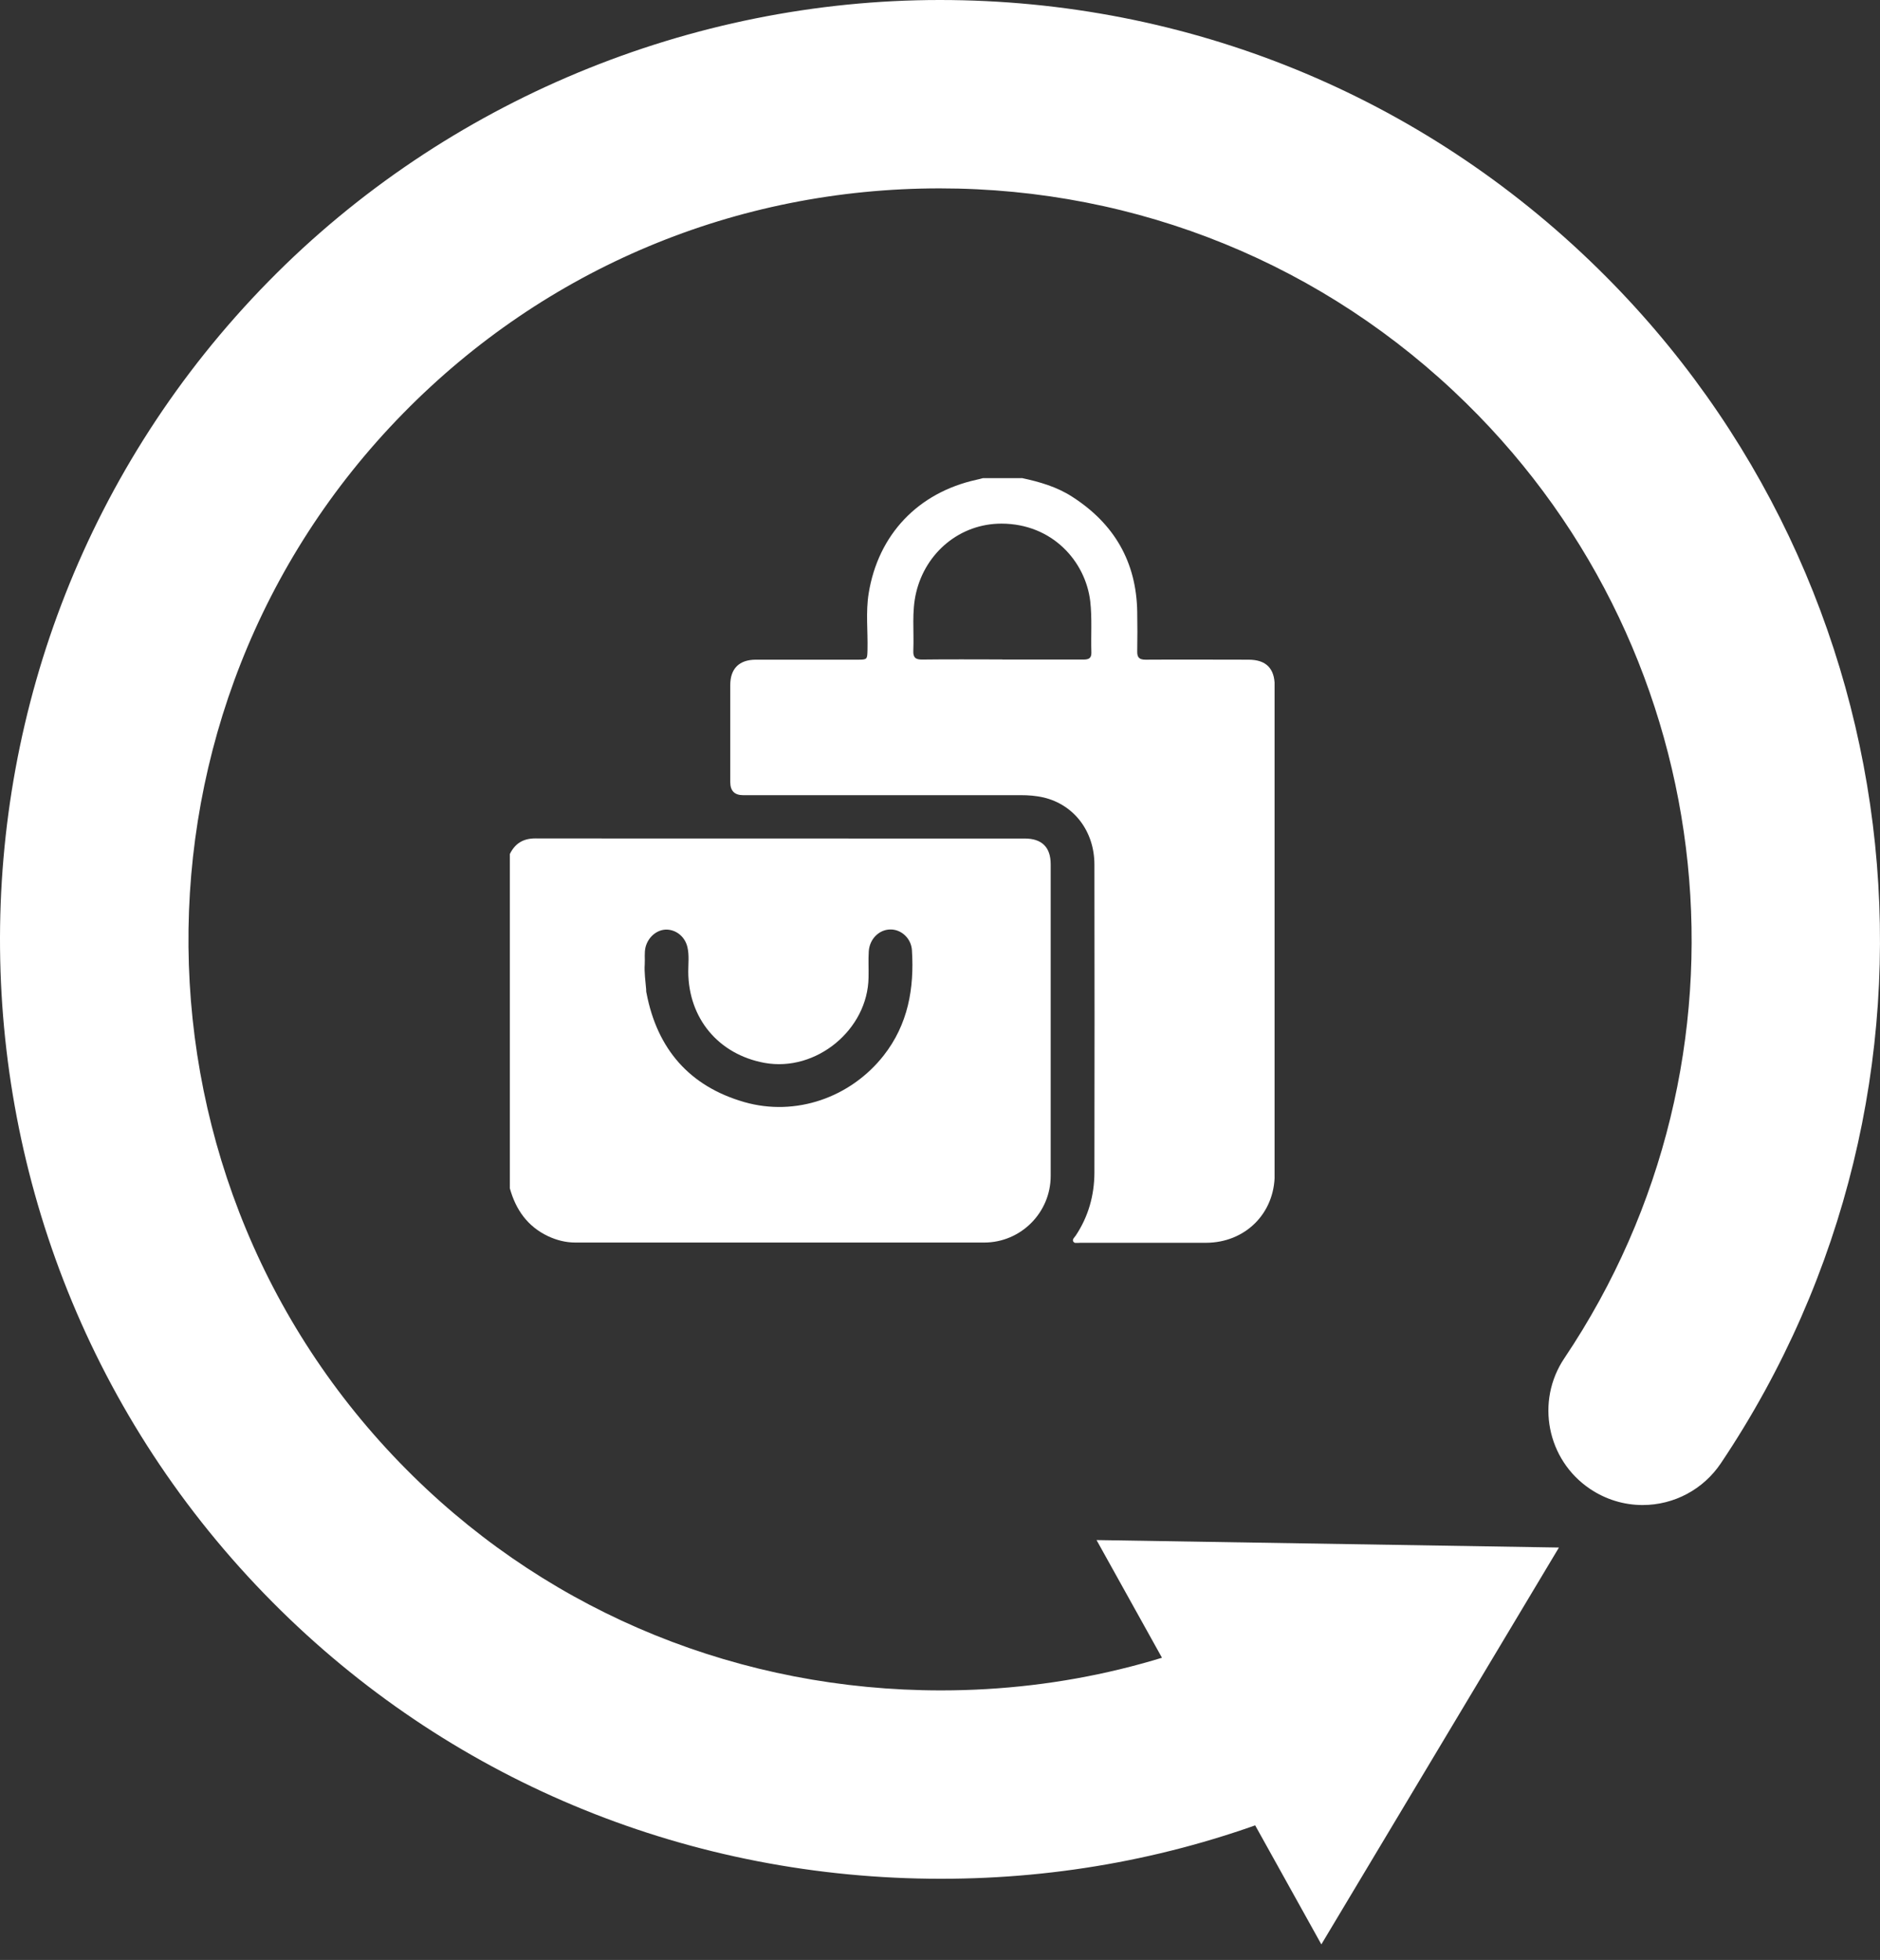 <svg width="118" height="123" viewBox="0 0 118 123" fill="none" xmlns="http://www.w3.org/2000/svg">
<rect x="0" y="0" width="118" height="123" fill="#333333" stroke="none"/>
<path d="M100.299 16.859C89.216 5.983 74.546 0 58.985 0C43.423 0 28.033 6.271 16.86 17.652C-5.929 40.873 -5.568 78.303 17.652 101.092C28.7 111.932 43.405 117.906 59.066 117.906C66.59 117.906 73.88 116.518 80.665 113.851C79.701 111.95 79.106 109.823 79.007 107.579C78.899 105.165 79.547 102.867 80.719 100.857C74.105 104.29 66.743 106.084 59.066 106.084C46.532 106.084 34.764 101.317 25.942 92.649C7.371 74.429 7.092 44.504 25.312 25.933C34.241 16.832 46.199 11.822 58.985 11.822C71.438 11.822 83.17 16.607 92.027 25.302C108.238 41.206 110.833 66.409 98.191 85.233C96.371 87.936 97.091 91.621 99.804 93.442C100.786 94.099 101.921 94.451 103.102 94.451C105.075 94.451 106.913 93.469 108.012 91.829C123.817 68.284 120.582 36.764 100.308 16.868L100.299 16.859Z" fill="white"/>
<path d="M68.825 96.649L97.848 97.118L82.936 122.023L68.825 96.649Z" fill="white"/>
<g clip-path="url(#clip0_239_606)">
<path d="M32 74.579V53.599C32.328 52.93 32.837 52.617 33.602 52.617C43.84 52.631 54.078 52.617 64.323 52.624C65.393 52.624 65.947 53.17 65.947 54.233C65.947 60.755 65.947 67.277 65.947 73.8C65.947 76.1 64.075 77.978 61.774 77.978C53.218 77.978 44.67 77.978 36.114 77.978C35.51 77.978 34.942 77.832 34.396 77.578C33.107 76.966 32.371 75.911 32 74.571V74.579ZM40.468 60.5C40.432 61.032 40.512 61.556 40.556 62.087C40.556 62.167 40.556 62.247 40.578 62.32C41.248 65.829 43.272 68.173 46.716 69.163C49.942 70.087 53.386 68.879 55.461 66.244C56.998 64.285 57.391 62.029 57.238 59.627C57.187 58.877 56.561 58.316 55.876 58.331C55.177 58.338 54.58 58.928 54.529 59.7C54.493 60.245 54.529 60.791 54.515 61.337C54.471 64.62 51.223 67.292 47.983 66.702C45.099 66.171 43.214 63.914 43.199 60.981C43.199 60.471 43.265 59.947 43.148 59.445C43.002 58.804 42.471 58.36 41.859 58.338C41.248 58.324 40.687 58.79 40.519 59.437C40.432 59.794 40.49 60.151 40.468 60.508V60.5Z" fill="white"/>
<path d="M64.133 30C65.255 30.24 66.347 30.553 67.316 31.186C69.937 32.875 71.328 35.263 71.379 38.4C71.393 39.23 71.393 40.053 71.379 40.883C71.371 41.268 71.517 41.4 71.903 41.4C74.058 41.385 76.214 41.4 78.369 41.4C79.461 41.4 80.007 41.945 80.007 43.037C80.007 53.258 80.007 63.485 80.007 73.705C80.007 76.151 78.158 77.985 75.704 77.993C73.068 77.993 70.425 77.993 67.789 77.993C67.643 77.993 67.447 78.066 67.359 77.905C67.294 77.767 67.447 77.651 67.519 77.541C68.313 76.348 68.684 75.023 68.692 73.603C68.699 67.154 68.706 60.712 68.692 54.262C68.692 52.166 67.41 50.499 65.502 50.047C65.029 49.938 64.549 49.902 64.061 49.902C58.25 49.902 52.447 49.902 46.636 49.902C46.102 49.902 45.835 49.627 45.835 49.079C45.835 47.048 45.835 45.025 45.835 42.994C45.835 41.96 46.396 41.407 47.422 41.4C49.563 41.4 51.704 41.4 53.837 41.4C54.434 41.4 54.434 41.385 54.449 40.795C54.478 39.609 54.333 38.415 54.522 37.243C55.119 33.545 57.624 30.917 61.286 30.109C61.425 30.08 61.556 30.044 61.694 30.007H64.133V30ZM62.903 41.392C64.6 41.392 66.303 41.392 68 41.392C68.313 41.392 68.51 41.327 68.502 40.955C68.466 39.878 68.553 38.808 68.43 37.731C68.131 35.234 66.056 32.868 62.859 32.861C60.26 32.861 58.097 34.666 57.5 37.199C57.216 38.4 57.376 39.623 57.325 40.832C57.303 41.268 57.471 41.4 57.893 41.392C59.561 41.37 61.228 41.385 62.903 41.385V41.392Z" fill="white"/>
</g>
<defs>
<clipPath id="clip0_239_606">
<rect width="48" height="48" fill="white" transform="translate(32 30)"/>
</clipPath>
</defs>
</svg>
